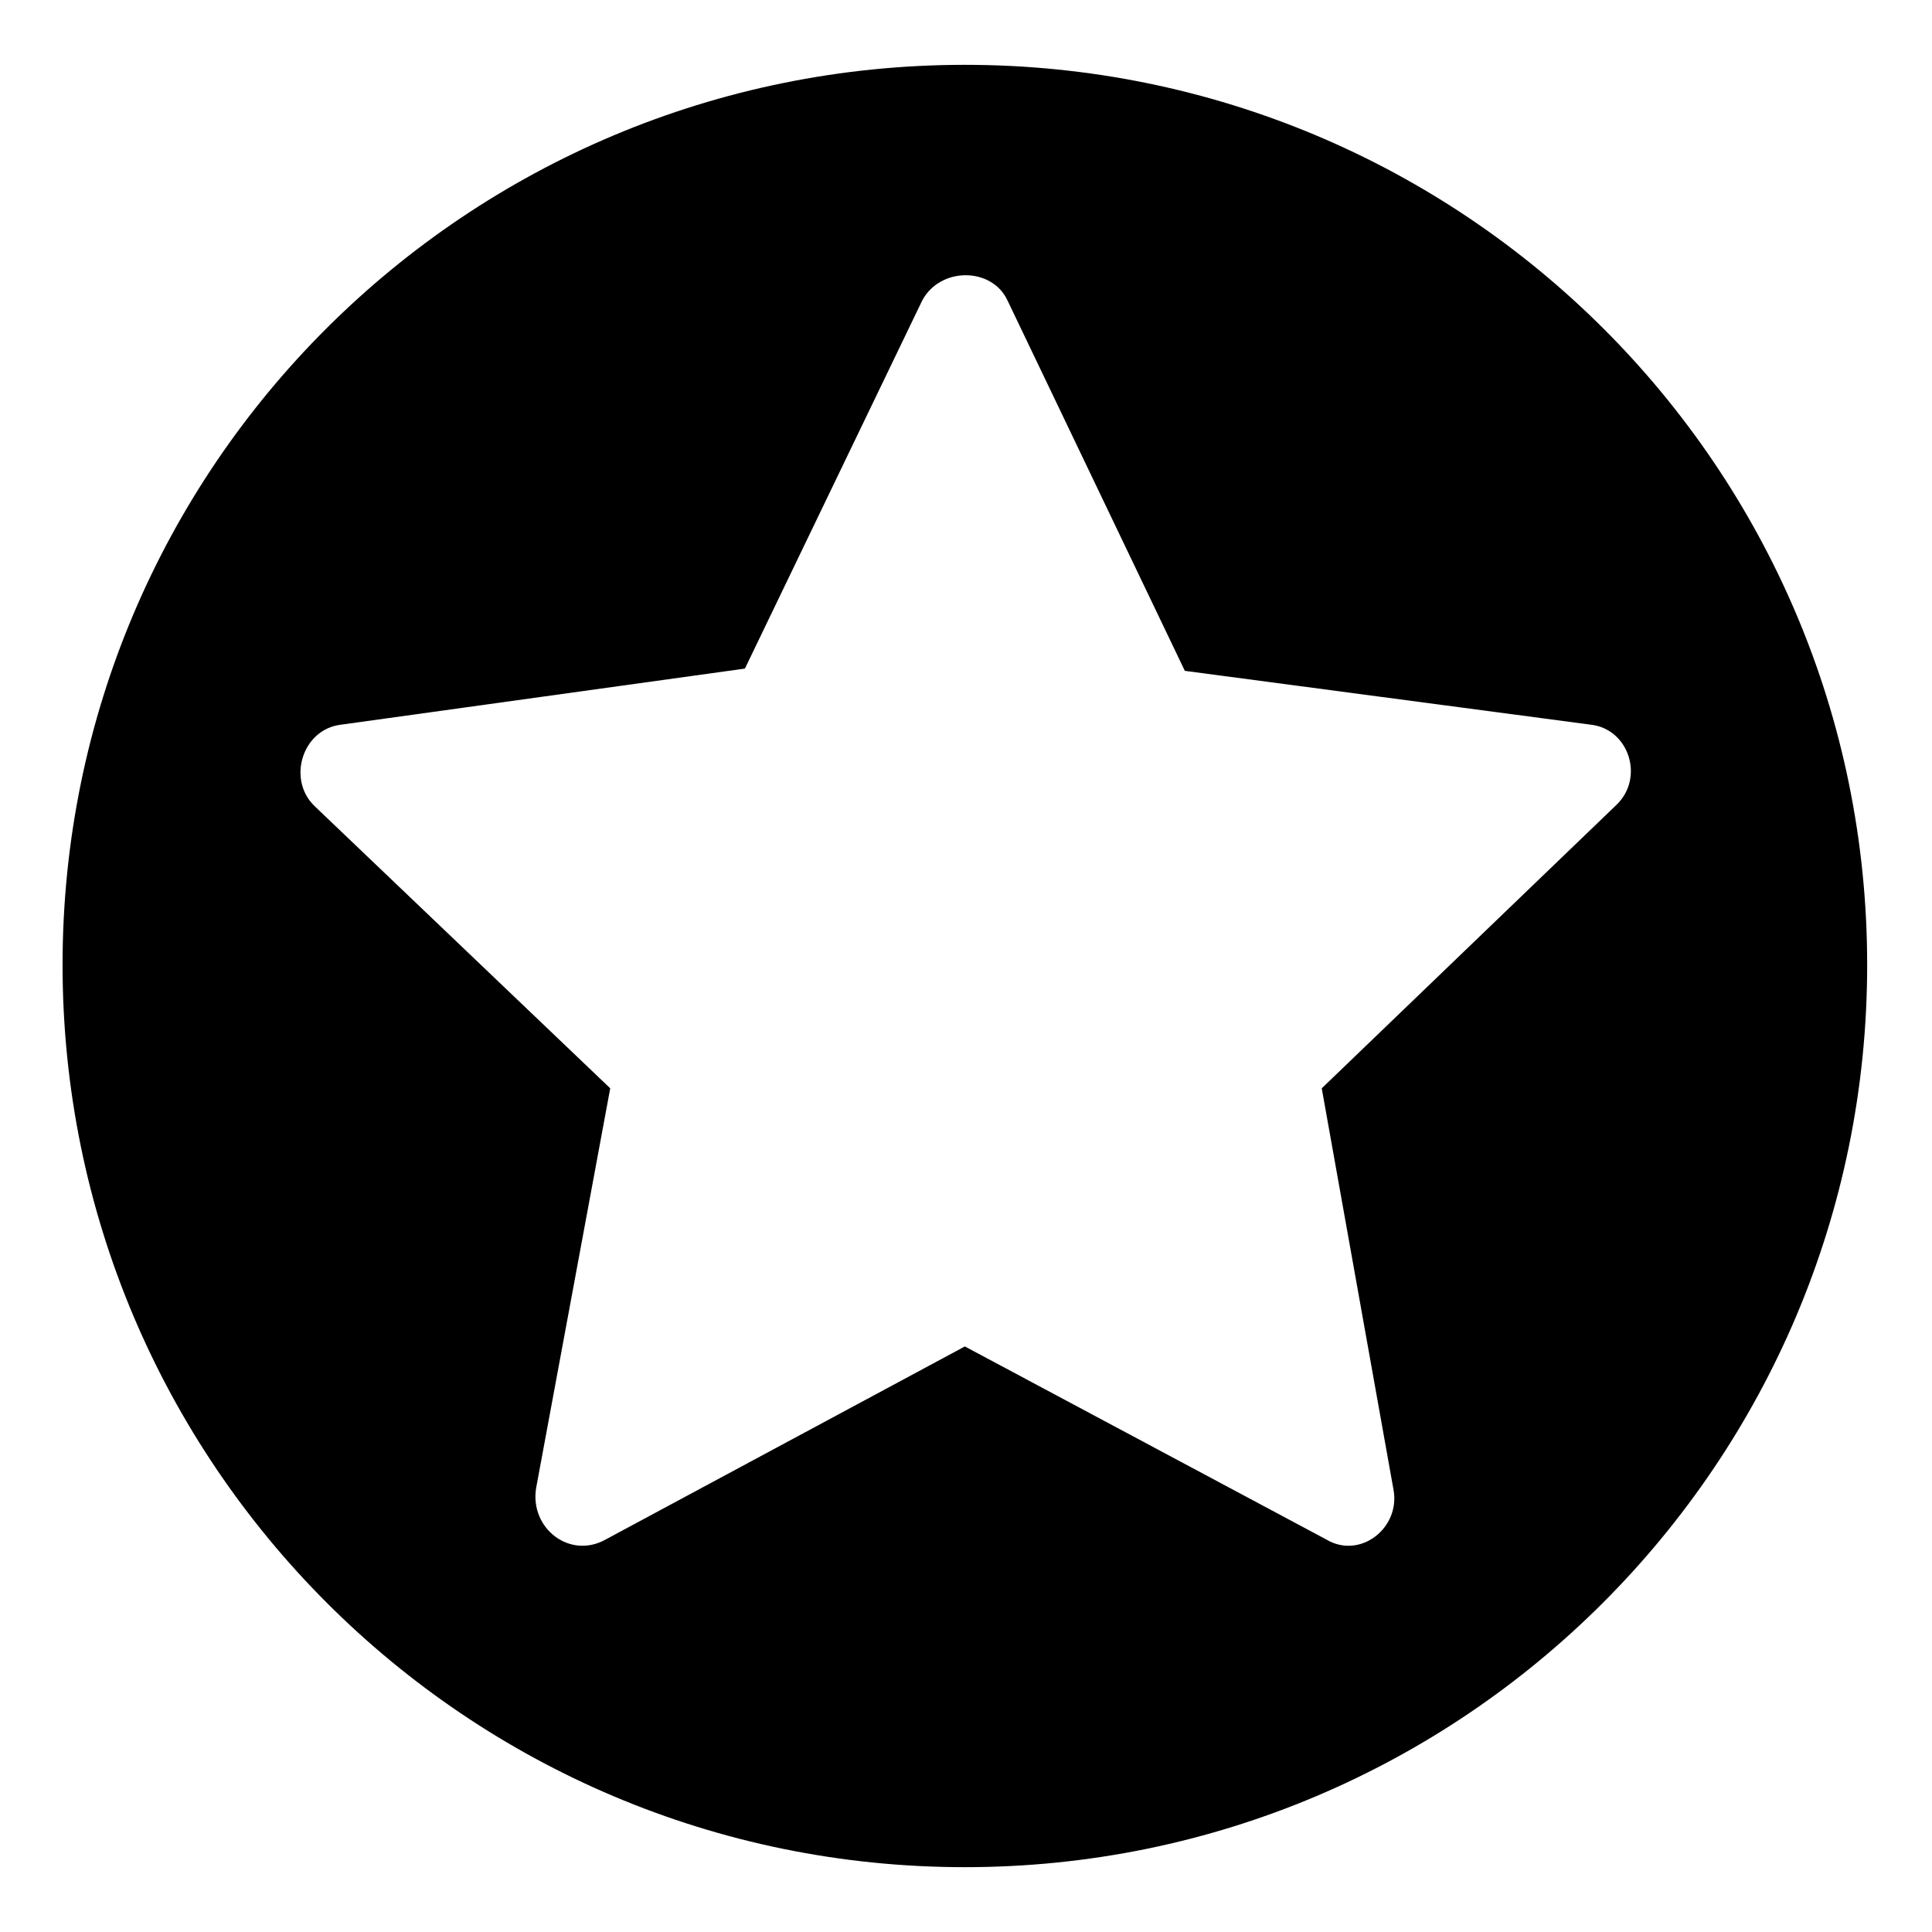 <?xml version="1.0" encoding="UTF-8"?>
<!-- The Best Svg Icon site in the world: iconSvg.co, Visit us! https://iconsvg.co -->
<svg fill="#000000" width="800px" height="800px" version="1.1" viewBox="144 144 512 512" xmlns="http://www.w3.org/2000/svg">
 <path d="m399.7 161.18c132.05 0 239.12 106.47 239.12 238.52 0 132.05-107.07 239.12-239.12 239.12s-239.12-107.07-239.12-239.12 107.07-238.52 239.12-238.52zm58.293 160.6 107.66 14.277c10.113 1.191 14.277 14.277 6.543 21.414l-77.922 74.945 19.035 106.47c1.785 10.113-8.922 18.438-17.844 13.086l-95.766-51.152-95.172 51.152c-9.516 5.352-20.223-2.973-18.438-13.68l19.629-105.88-78.516-74.945c-7.137-7.137-2.973-20.223 7.137-21.414l107.07-14.871 46.992-97.551c4.758-8.922 18.438-8.922 22.602 0z" fill-rule="evenodd"/>
</svg>